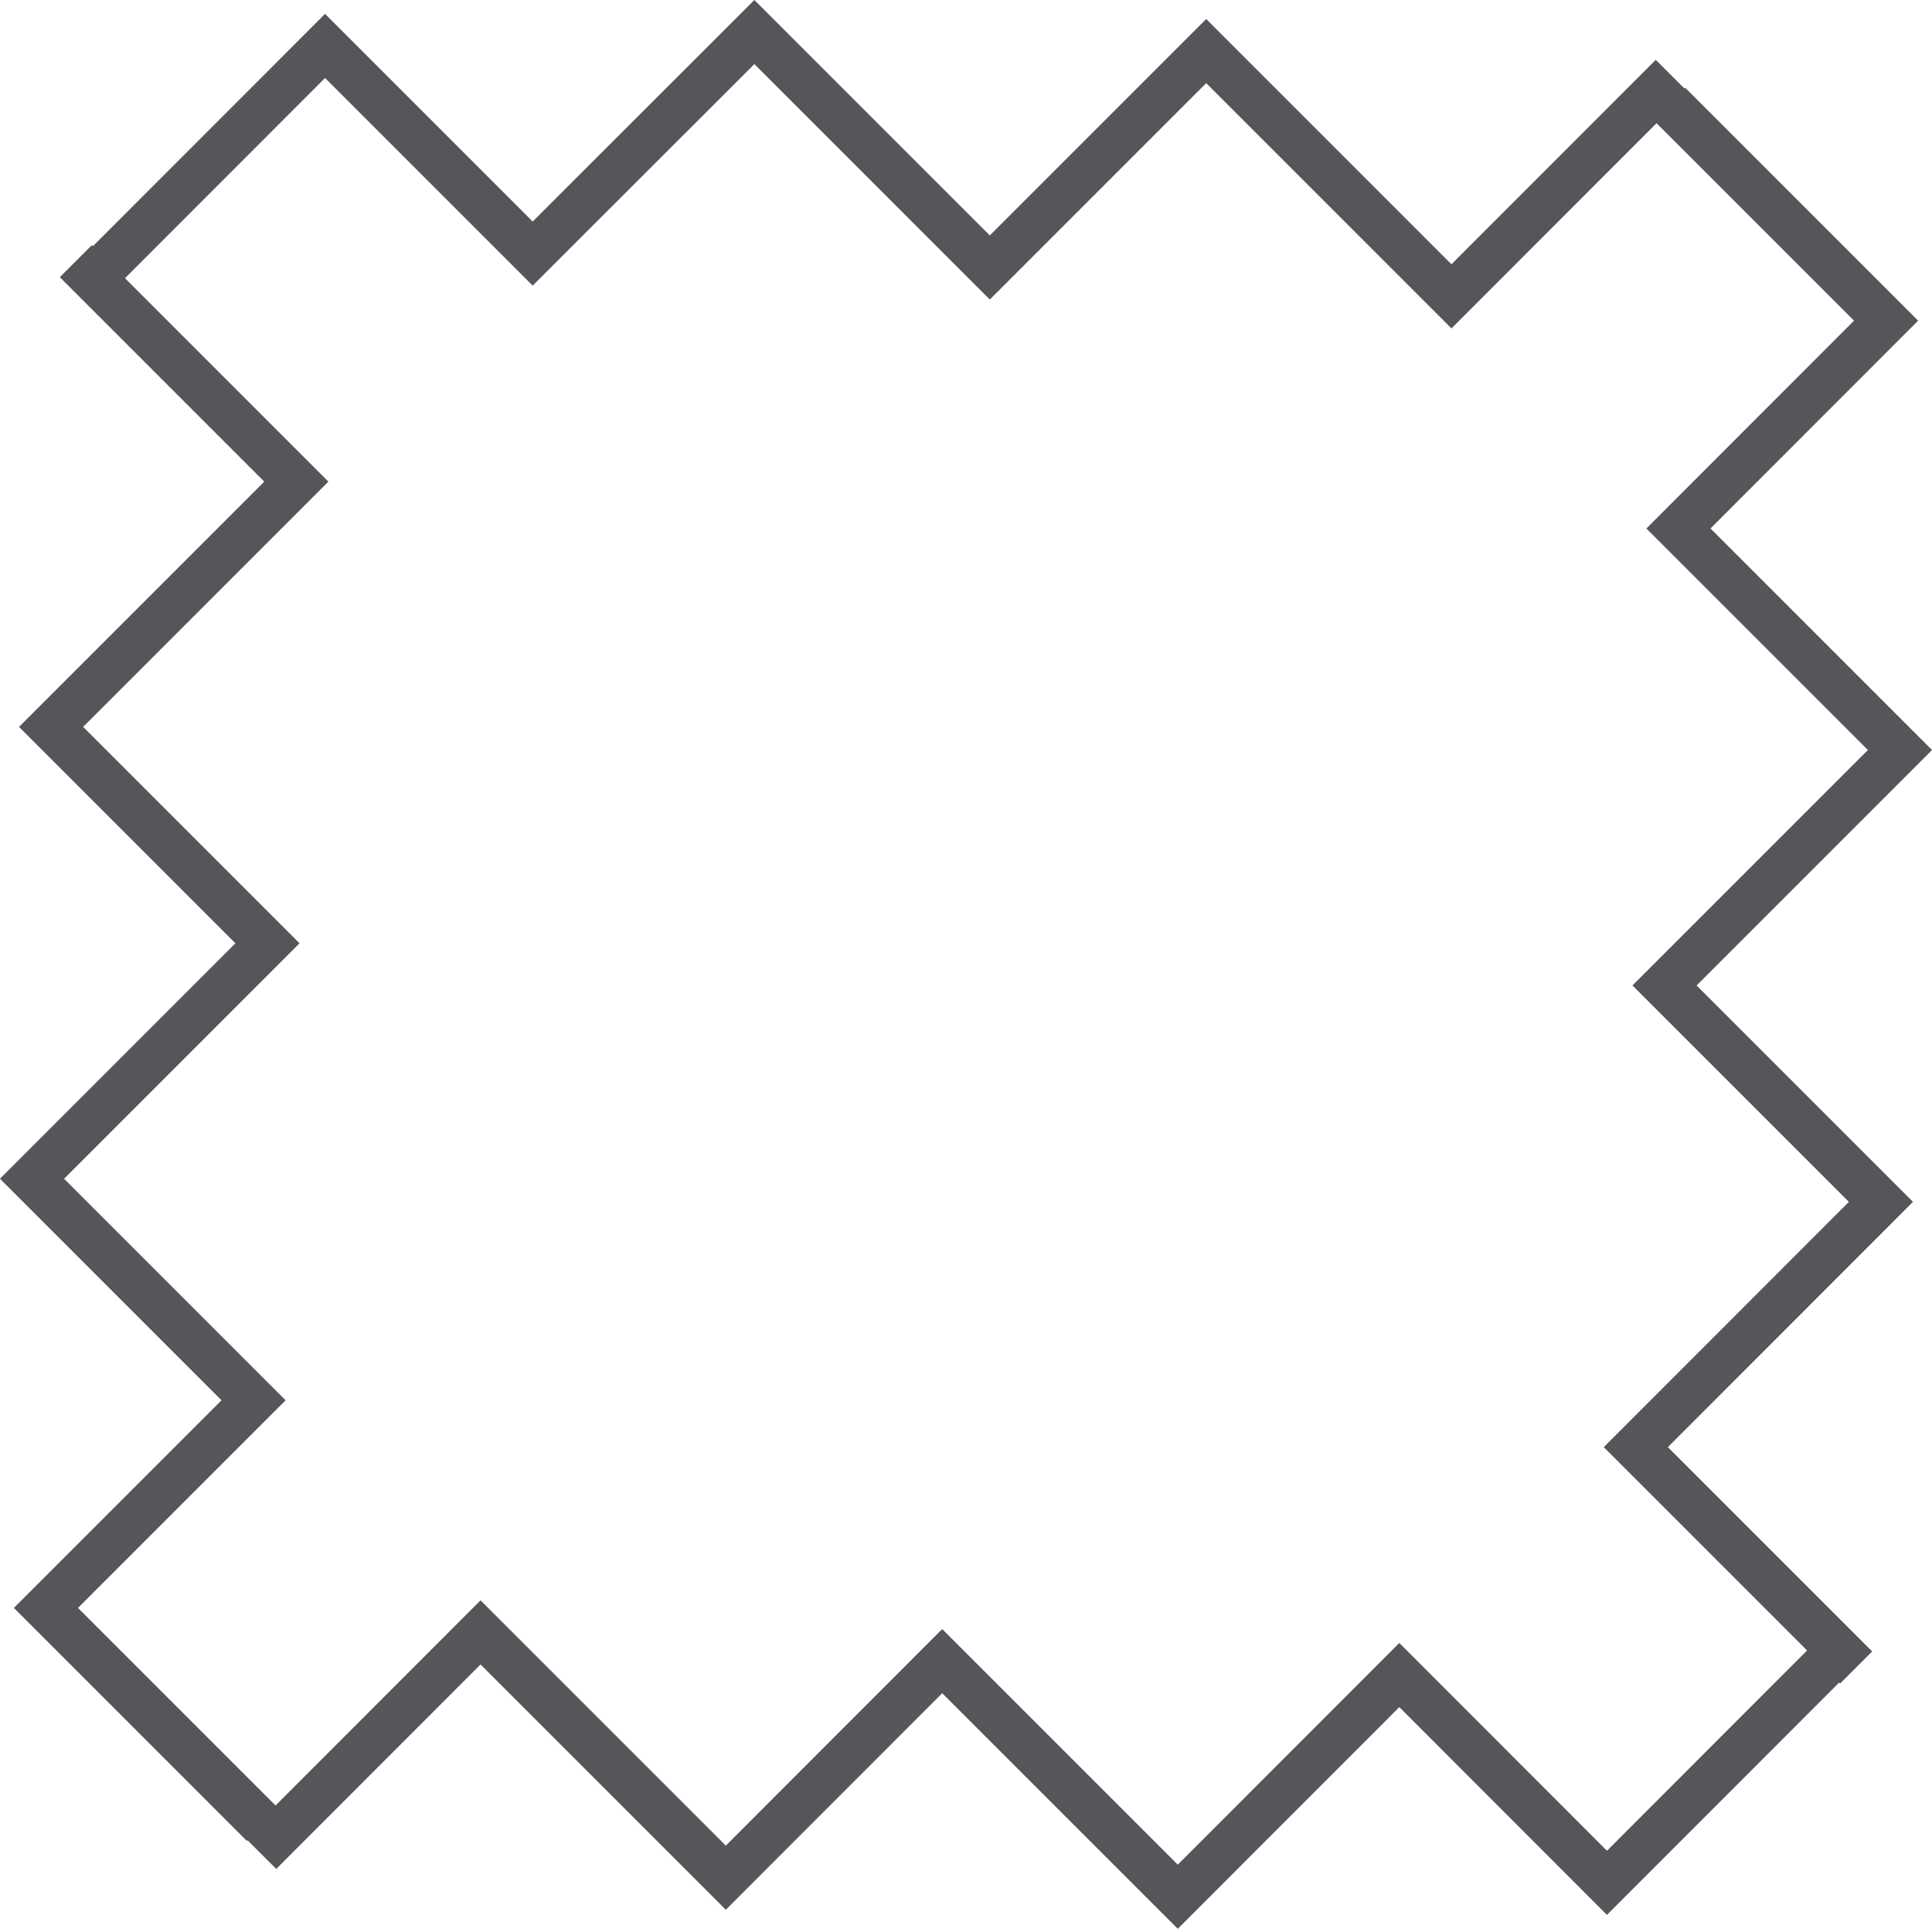 <?xml version="1.0" encoding="UTF-8"?><svg xmlns="http://www.w3.org/2000/svg" viewBox="0 0 127.85 127.63"><title>TISSUS</title><g id="Calque_2" data-name="Calque 2"><g id="MATIERES"><polyline points="110.46 6.87 124.81 21.22 111.07 34.97 125.73 49.63 110.15 65.21 124.47 79.53 108.25 95.76 122.83 110.34" fill="none" stroke="#54565a" stroke-miterlimit="10" stroke-width="3"/><polyline points="120.69 110.23 106.34 124.59 92.6 110.84 77.94 125.51 62.35 109.92 48.03 124.25 31.8 108.02 17.22 122.61" fill="none" stroke="#54565a" stroke-miterlimit="10" stroke-width="3"/><polyline points="17.4 120.76 3.04 106.4 16.78 92.66 2.12 78 17.7 62.42 3.38 48.1 19.61 31.87 5.02 17.28" fill="none" stroke="#54565a" stroke-miterlimit="10" stroke-width="3"/><polyline points="7.16 17.4 21.51 3.04 35.25 16.78 49.92 2.12 65.5 17.7 79.82 3.38 96.05 19.61 110.63 5.02" fill="none" stroke="#54565a" stroke-miterlimit="10" stroke-width="3"/></g></g></svg>
